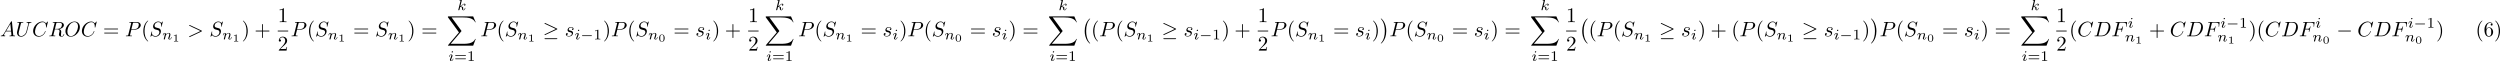 <?xml version='1.0' encoding='UTF-8'?>
<!-- This file was generated by dvisvgm 1.15.1 -->
<svg height='36.533pt' version='1.1' viewBox='61.768 53.801 1192.65 29.117' width='1496.41pt' xmlns='http://www.w3.org/2000/svg' xmlns:xlink='http://www.w3.org/1999/xlink'>
<defs>
<path d='m6.565 -2.291c0.169 0 0.349 0 0.349 -0.199s-0.179 -0.199 -0.349 -0.199h-5.39c-0.169 0 -0.349 0 -0.349 0.199s0.179 0.199 0.349 0.199h5.39z' id='g0-0'/>
<path d='m6.715 -3.228c0.139 -0.06 0.199 -0.13 0.199 -0.219c0 -0.1 -0.04 -0.159 -0.199 -0.229l-5.489 -2.59c-0.139 -0.07 -0.179 -0.07 -0.199 -0.07c-0.12 0 -0.199 0.09 -0.199 0.199c0 0.12 0.08 0.169 0.189 0.219l5.23 2.461l-5.21 2.461c-0.199 0.09 -0.209 0.169 -0.209 0.229c0 0.11 0.09 0.199 0.199 0.199c0.03 0 0.05 0 0.179 -0.07l5.509 -2.59zm-0.149 4.593c0.169 0 0.349 0 0.349 -0.199s-0.209 -0.199 -0.359 -0.199h-5.37c-0.149 0 -0.359 0 -0.359 0.199s0.179 0.199 0.349 0.199h5.39z' id='g0-21'/>
<path d='m2.26 -4.359c0 -0.112 -0.084 -0.265 -0.279 -0.265c-0.188 0 -0.391 0.181 -0.391 0.384c0 0.119 0.091 0.265 0.279 0.265c0.202 0 0.391 -0.195 0.391 -0.384zm-1.423 3.543c-0.028 0.091 -0.063 0.174 -0.063 0.293c0 0.328 0.279 0.593 0.663 0.593c0.697 0 1.004 -0.962 1.004 -1.067c0 -0.091 -0.091 -0.091 -0.112 -0.091c-0.098 0 -0.105 0.042 -0.133 0.119c-0.16 0.558 -0.467 0.844 -0.739 0.844c-0.139 0 -0.174 -0.091 -0.174 -0.244c0 -0.16 0.049 -0.293 0.112 -0.446c0.07 -0.188 0.146 -0.377 0.223 -0.558c0.063 -0.167 0.314 -0.802 0.342 -0.886c0.021 -0.07 0.042 -0.153 0.042 -0.223c0 -0.328 -0.279 -0.593 -0.663 -0.593c-0.69 0 -1.011 0.948 -1.011 1.067c0 0.091 0.098 0.091 0.119 0.091c0.098 0 0.105 -0.035 0.126 -0.112c0.181 -0.6 0.488 -0.851 0.746 -0.851c0.112 0 0.174 0.056 0.174 0.244c0 0.16 -0.042 0.265 -0.216 0.697l-0.439 1.123z' id='g3-105'/>
<path d='m2.183 -4.631c0.007 -0.014 0.028 -0.105 0.028 -0.112c0 -0.035 -0.028 -0.098 -0.112 -0.098c-0.139 0 -0.718 0.056 -0.893 0.07c-0.056 0.007 -0.153 0.014 -0.153 0.16c0 0.098 0.098 0.098 0.181 0.098c0.335 0 0.335 0.049 0.335 0.105c0 0.049 -0.014 0.091 -0.028 0.153l-0.983 3.947c-0.035 0.126 -0.035 0.139 -0.035 0.153c0 0.105 0.084 0.223 0.237 0.223c0.188 0 0.279 -0.139 0.321 -0.293c0.014 -0.028 0.314 -1.255 0.342 -1.353c0.495 0.049 0.893 0.209 0.893 0.572c0 0.035 0 0.07 -0.014 0.139c-0.028 0.105 -0.028 0.139 -0.028 0.216c0 0.495 0.404 0.718 0.739 0.718c0.676 0 0.886 -1.06 0.886 -1.067c0 -0.091 -0.091 -0.091 -0.112 -0.091c-0.098 0 -0.105 0.035 -0.139 0.167c-0.084 0.3 -0.272 0.795 -0.614 0.795c-0.188 0 -0.244 -0.174 -0.244 -0.363c0 -0.119 0 -0.133 0.042 -0.314c0.007 -0.021 0.035 -0.139 0.035 -0.216c0 -0.621 -0.837 -0.718 -1.13 -0.739c0.202 -0.126 0.46 -0.356 0.579 -0.46c0.356 -0.335 0.704 -0.663 1.095 -0.663c0.084 0 0.174 0.021 0.23 0.091c-0.3 0.049 -0.363 0.286 -0.363 0.391c0 0.153 0.119 0.258 0.279 0.258c0.188 0 0.398 -0.153 0.398 -0.446c0 -0.23 -0.167 -0.488 -0.537 -0.488c-0.398 0 -0.76 0.286 -1.116 0.614c-0.293 0.279 -0.523 0.495 -0.809 0.614l0.69 -2.783z' id='g3-107'/>
<path d='m0.851 -0.439c-0.028 0.091 -0.07 0.265 -0.07 0.286c0 0.153 0.126 0.223 0.237 0.223c0.126 0 0.237 -0.091 0.272 -0.153s0.091 -0.286 0.126 -0.432c0.035 -0.133 0.112 -0.453 0.153 -0.628c0.042 -0.153 0.084 -0.307 0.119 -0.467c0.077 -0.286 0.091 -0.342 0.293 -0.628c0.195 -0.279 0.523 -0.642 1.046 -0.642c0.404 0 0.411 0.356 0.411 0.488c0 0.418 -0.3 1.193 -0.411 1.485c-0.077 0.195 -0.105 0.258 -0.105 0.377c0 0.37 0.307 0.6 0.663 0.6c0.697 0 1.004 -0.962 1.004 -1.067c0 -0.091 -0.091 -0.091 -0.112 -0.091c-0.098 0 -0.105 0.042 -0.133 0.119c-0.16 0.558 -0.46 0.844 -0.739 0.844c-0.146 0 -0.174 -0.098 -0.174 -0.244c0 -0.16 0.035 -0.251 0.16 -0.565c0.084 -0.216 0.37 -0.955 0.37 -1.346c0 -0.676 -0.537 -0.795 -0.907 -0.795c-0.579 0 -0.969 0.356 -1.179 0.635c-0.049 -0.481 -0.46 -0.635 -0.746 -0.635c-0.3 0 -0.46 0.216 -0.551 0.377c-0.153 0.258 -0.251 0.656 -0.251 0.69c0 0.091 0.098 0.091 0.119 0.091c0.098 0 0.105 -0.021 0.153 -0.209c0.105 -0.411 0.237 -0.753 0.509 -0.753c0.181 0 0.23 0.153 0.23 0.342c0 0.133 -0.063 0.391 -0.112 0.579s-0.119 0.474 -0.153 0.628l-0.223 0.893z' id='g3-110'/>
<path d='m3.298 2.391c0 -0.03 0 -0.05 -0.169 -0.219c-1.245 -1.255 -1.564 -3.138 -1.564 -4.663c0 -1.734 0.379 -3.467 1.604 -4.712c0.13 -0.12 0.13 -0.139 0.13 -0.169c0 -0.07 -0.04 -0.1 -0.1 -0.1c-0.1 0 -0.996 0.677 -1.584 1.943c-0.508 1.096 -0.628 2.202 -0.628 3.039c0 0.777 0.11 1.983 0.658 3.108c0.598 1.225 1.455 1.873 1.554 1.873c0.06 0 0.1 -0.03 0.1 -0.1z' id='g4-40'/>
<path d='m2.879 -2.491c0 -0.777 -0.11 -1.983 -0.658 -3.108c-0.598 -1.225 -1.455 -1.873 -1.554 -1.873c-0.06 0 -0.1 0.04 -0.1 0.1c0 0.03 0 0.05 0.189 0.229c0.976 0.986 1.544 2.57 1.544 4.653c0 1.704 -0.369 3.457 -1.604 4.712c-0.13 0.12 -0.13 0.139 -0.13 0.169c0 0.06 0.04 0.1 0.1 0.1c0.1 0 0.996 -0.677 1.584 -1.943c0.508 -1.096 0.628 -2.202 0.628 -3.039z' id='g4-41'/>
<path d='m4.075 -2.291h2.78c0.139 0 0.329 0 0.329 -0.199s-0.189 -0.199 -0.329 -0.199h-2.78v-2.79c0 -0.139 0 -0.329 -0.199 -0.329s-0.199 0.189 -0.199 0.329v2.79h-2.79c-0.139 0 -0.329 0 -0.329 0.199s0.189 0.199 0.329 0.199h2.79v2.79c0 0.139 0 0.329 0.199 0.329s0.199 -0.189 0.199 -0.329v-2.79z' id='g4-43'/>
<path d='m2.929 -6.376c0 -0.239 0 -0.259 -0.229 -0.259c-0.618 0.638 -1.494 0.638 -1.813 0.638v0.309c0.199 0 0.787 0 1.305 -0.259v5.161c0 0.359 -0.03 0.478 -0.927 0.478h-0.319v0.309c0.349 -0.03 1.215 -0.03 1.614 -0.03s1.265 0 1.614 0.03v-0.309h-0.319c-0.897 0 -0.927 -0.11 -0.927 -0.478v-5.589z' id='g4-49'/>
<path d='m1.265 -0.767l1.056 -1.026c1.554 -1.375 2.152 -1.913 2.152 -2.909c0 -1.136 -0.897 -1.933 -2.112 -1.933c-1.126 0 -1.863 0.917 -1.863 1.803c0 0.558 0.498 0.558 0.528 0.558c0.169 0 0.518 -0.12 0.518 -0.528c0 -0.259 -0.179 -0.518 -0.528 -0.518c-0.08 0 -0.1 0 -0.13 0.01c0.229 -0.648 0.767 -1.016 1.345 -1.016c0.907 0 1.335 0.807 1.335 1.624c0 0.797 -0.498 1.584 -1.046 2.202l-1.913 2.132c-0.11 0.11 -0.11 0.13 -0.11 0.369h3.696l0.279 -1.734h-0.249c-0.05 0.299 -0.12 0.737 -0.219 0.887c-0.07 0.08 -0.727 0.08 -0.946 0.08h-1.793z' id='g4-50'/>
<path d='m1.315 -3.268v-0.239c0 -2.521 1.235 -2.879 1.743 -2.879c0.239 0 0.658 0.06 0.877 0.399c-0.149 0 -0.548 0 -0.548 0.448c0 0.309 0.239 0.458 0.458 0.458c0.159 0 0.458 -0.09 0.458 -0.478c0 -0.598 -0.438 -1.076 -1.265 -1.076c-1.275 0 -2.62 1.285 -2.62 3.487c0 2.66 1.156 3.367 2.082 3.367c1.106 0 2.052 -0.936 2.052 -2.252c0 -1.265 -0.887 -2.222 -1.993 -2.222c-0.677 0 -1.046 0.508 -1.245 0.986zm1.186 3.208c-0.628 0 -0.927 -0.598 -0.986 -0.747c-0.179 -0.468 -0.179 -1.265 -0.179 -1.445c0 -0.777 0.319 -1.773 1.215 -1.773c0.159 0 0.618 0 0.927 0.618c0.179 0.369 0.179 0.877 0.179 1.365c0 0.478 0 0.976 -0.169 1.335c-0.299 0.598 -0.757 0.648 -0.986 0.648z' id='g4-54'/>
<path d='m6.844 -3.258c0.149 0 0.339 0 0.339 -0.199s-0.189 -0.199 -0.329 -0.199h-5.968c-0.139 0 -0.329 0 -0.329 0.199s0.189 0.199 0.339 0.199h5.948zm0.01 1.933c0.139 0 0.329 0 0.329 -0.199s-0.189 -0.199 -0.339 -0.199h-5.948c-0.149 0 -0.339 0 -0.339 0.199s0.189 0.199 0.329 0.199h5.968z' id='g4-61'/>
<path d='m5.189 -1.576c0.112 0 0.279 0 0.279 -0.167c0 -0.174 -0.16 -0.174 -0.279 -0.174h-4.156c-0.112 0 -0.279 0 -0.279 0.167c0 0.174 0.16 0.174 0.279 0.174h4.156z' id='g1-0'/>
<path d='m6.725 -2.271c0.11 -0.05 0.189 -0.1 0.189 -0.219s-0.08 -0.169 -0.189 -0.219l-5.519 -2.6c-0.13 -0.07 -0.149 -0.07 -0.179 -0.07c-0.11 0 -0.199 0.09 -0.199 0.199c0 0.09 0.05 0.149 0.189 0.219l5.23 2.471l-5.23 2.471c-0.139 0.07 -0.189 0.13 -0.189 0.219c0 0.11 0.09 0.199 0.199 0.199c0.03 0 0.05 0 0.179 -0.07l5.519 -2.6z' id='g2-62'/>
<path d='m1.783 -1.146c-0.399 0.667 -0.787 0.807 -1.225 0.837c-0.12 0.01 -0.209 0.01 -0.209 0.199c0 0.06 0.05 0.11 0.13 0.11c0.269 0 0.578 -0.03 0.857 -0.03c0.329 0 0.677 0.03 0.996 0.03c0.06 0 0.189 0 0.189 -0.189c0 -0.11 -0.09 -0.12 -0.159 -0.12c-0.229 -0.02 -0.468 -0.1 -0.468 -0.349c0 -0.12 0.06 -0.229 0.139 -0.369l0.757 -1.275h2.501c0.02 0.209 0.159 1.564 0.159 1.664c0 0.299 -0.518 0.329 -0.717 0.329c-0.139 0 -0.239 0 -0.239 0.199c0 0.11 0.12 0.11 0.139 0.11c0.408 0 0.837 -0.03 1.245 -0.03c0.249 0 0.877 0.03 1.126 0.03c0.06 0 0.179 0 0.179 -0.199c0 -0.11 -0.1 -0.11 -0.229 -0.11c-0.618 0 -0.618 -0.07 -0.648 -0.359l-0.608 -6.227c-0.02 -0.199 -0.02 -0.239 -0.189 -0.239c-0.159 0 -0.199 0.07 -0.259 0.169l-3.467 5.818zm1.196 -1.465l1.963 -3.288l0.319 3.288h-2.281z' id='g2-65'/>
<path d='m7.572 -6.924c0 -0.03 -0.02 -0.1 -0.11 -0.1c-0.03 0 -0.04 0.01 -0.149 0.12l-0.697 0.767c-0.09 -0.139 -0.548 -0.887 -1.654 -0.887c-2.222 0 -4.463 2.202 -4.463 4.513c0 1.644 1.176 2.73 2.7 2.73c0.867 0 1.624 -0.399 2.152 -0.857c0.927 -0.817 1.096 -1.724 1.096 -1.753c0 -0.1 -0.1 -0.1 -0.12 -0.1c-0.06 0 -0.11 0.02 -0.13 0.1c-0.09 0.289 -0.319 0.996 -1.006 1.574c-0.687 0.558 -1.315 0.727 -1.833 0.727c-0.897 0 -1.953 -0.518 -1.953 -2.072c0 -0.568 0.209 -2.182 1.205 -3.347c0.608 -0.707 1.544 -1.205 2.431 -1.205c1.016 0 1.604 0.767 1.604 1.923c0 0.399 -0.03 0.408 -0.03 0.508s0.11 0.1 0.149 0.1c0.13 0 0.13 -0.02 0.179 -0.199l0.628 -2.54z' id='g2-67'/>
<path d='m1.584 -0.777c-0.1 0.389 -0.12 0.468 -0.907 0.468c-0.169 0 -0.279 0 -0.279 0.189c0 0.12 0.09 0.12 0.279 0.12h3.298c2.072 0 4.035 -2.102 4.035 -4.284c0 -1.405 -0.847 -2.521 -2.341 -2.521h-3.347c-0.189 0 -0.299 0 -0.299 0.189c0 0.12 0.09 0.12 0.289 0.12c0.13 0 0.309 0.01 0.428 0.02c0.159 0.02 0.219 0.05 0.219 0.159c0 0.04 -0.01 0.07 -0.04 0.189l-1.335 5.35zm2.152 -5.34c0.09 -0.349 0.11 -0.379 0.538 -0.379h1.066c0.976 0 1.803 0.528 1.803 1.843c0 0.488 -0.199 2.122 -1.046 3.218c-0.289 0.369 -1.076 1.126 -2.301 1.126h-1.126c-0.139 0 -0.159 0 -0.219 -0.01c-0.1 -0.01 -0.13 -0.02 -0.13 -0.1c0 -0.03 0 -0.05 0.05 -0.229l1.365 -5.469z' id='g2-68'/>
<path d='m3.019 -3.238h0.966c0.747 0 0.827 0.159 0.827 0.448c0 0.07 0 0.189 -0.07 0.488c-0.02 0.05 -0.03 0.09 -0.03 0.11c0 0.08 0.06 0.12 0.12 0.12c0.1 0 0.1 -0.03 0.149 -0.209l0.548 -2.162c0.03 -0.11 0.03 -0.13 0.03 -0.159c0 -0.02 -0.02 -0.11 -0.12 -0.11s-0.11 0.05 -0.149 0.209c-0.209 0.777 -0.438 0.956 -1.285 0.956h-0.907l0.638 -2.531c0.09 -0.349 0.1 -0.389 0.538 -0.389h1.315c1.225 0 1.455 0.329 1.455 1.096c0 0.229 0 0.269 -0.03 0.538c-0.02 0.13 -0.02 0.149 -0.02 0.179c0 0.05 0.03 0.12 0.12 0.12c0.11 0 0.12 -0.06 0.139 -0.249l0.199 -1.724c0.03 -0.269 -0.02 -0.269 -0.269 -0.269h-4.882c-0.199 0 -0.299 0 -0.299 0.199c0 0.11 0.09 0.11 0.279 0.11c0.369 0 0.648 0 0.648 0.179c0 0.04 0 0.06 -0.05 0.239l-1.315 5.27c-0.1 0.389 -0.12 0.468 -0.907 0.468c-0.169 0 -0.279 0 -0.279 0.189c0 0.12 0.12 0.12 0.149 0.12c0.289 0 1.026 -0.03 1.315 -0.03c0.329 0 1.156 0.03 1.484 0.03c0.09 0 0.209 0 0.209 -0.189c0 -0.08 -0.06 -0.1 -0.06 -0.11c-0.03 -0.01 -0.05 -0.01 -0.279 -0.01c-0.219 0 -0.269 0 -0.518 -0.02c-0.289 -0.03 -0.319 -0.07 -0.319 -0.199c0 -0.02 0 -0.08 0.04 -0.229l0.618 -2.481z' id='g2-70'/>
<path d='m7.372 -4.344c0 -1.604 -1.056 -2.68 -2.54 -2.68c-2.152 0 -4.344 2.262 -4.344 4.583c0 1.654 1.116 2.66 2.55 2.66c2.112 0 4.334 -2.182 4.334 -4.563zm-4.274 4.304c-0.986 0 -1.684 -0.807 -1.684 -2.122c0 -0.438 0.139 -1.893 0.907 -3.059c0.687 -1.036 1.664 -1.554 2.451 -1.554c0.817 0 1.714 0.558 1.714 2.042c0 0.717 -0.269 2.271 -1.255 3.497c-0.478 0.608 -1.295 1.196 -2.132 1.196z' id='g2-79'/>
<path d='m3.019 -3.148h1.694c1.415 0 2.8 -1.036 2.8 -2.152c0 -0.767 -0.658 -1.504 -1.963 -1.504h-3.228c-0.189 0 -0.299 0 -0.299 0.189c0 0.12 0.09 0.12 0.289 0.12c0.13 0 0.309 0.01 0.428 0.02c0.159 0.02 0.219 0.05 0.219 0.159c0 0.04 -0.01 0.07 -0.04 0.189l-1.335 5.35c-0.1 0.389 -0.12 0.468 -0.907 0.468c-0.169 0 -0.279 0 -0.279 0.189c0 0.12 0.12 0.12 0.149 0.12c0.279 0 0.986 -0.03 1.265 -0.03c0.209 0 0.428 0.01 0.638 0.01c0.219 0 0.438 0.02 0.648 0.02c0.07 0 0.199 0 0.199 -0.199c0 -0.11 -0.09 -0.11 -0.279 -0.11c-0.369 0 -0.648 0 -0.648 -0.179c0 -0.06 0.02 -0.11 0.03 -0.169l0.618 -2.491zm0.717 -2.969c0.09 -0.349 0.11 -0.379 0.538 -0.379h0.956c0.827 0 1.355 0.269 1.355 0.956c0 0.389 -0.199 1.245 -0.588 1.604c-0.498 0.448 -1.096 0.528 -1.534 0.528h-1.405l0.677 -2.71z' id='g2-80'/>
<path d='m3.736 -6.117c0.06 -0.239 0.09 -0.339 0.279 -0.369c0.09 -0.01 0.408 -0.01 0.608 -0.01c0.707 0 1.813 0 1.813 0.986c0 0.339 -0.159 1.026 -0.548 1.415c-0.259 0.259 -0.787 0.578 -1.684 0.578h-1.116l0.648 -2.6zm1.435 2.73c1.006 -0.219 2.192 -0.917 2.192 -1.923c0 -0.857 -0.897 -1.494 -2.202 -1.494h-2.839c-0.199 0 -0.289 0 -0.289 0.199c0 0.11 0.09 0.11 0.279 0.11c0.02 0 0.209 0 0.379 0.02c0.179 0.02 0.269 0.03 0.269 0.159c0 0.04 -0.01 0.07 -0.04 0.189l-1.335 5.35c-0.1 0.389 -0.12 0.468 -0.907 0.468c-0.179 0 -0.269 0 -0.269 0.199c0 0.11 0.12 0.11 0.139 0.11c0.279 0 0.976 -0.03 1.255 -0.03s0.986 0.03 1.265 0.03c0.08 0 0.199 0 0.199 -0.199c0 -0.11 -0.09 -0.11 -0.279 -0.11c-0.369 0 -0.648 0 -0.648 -0.179c0 -0.06 0.02 -0.11 0.03 -0.169l0.658 -2.64h1.186c0.907 0 1.086 0.558 1.086 0.907c0 0.149 -0.08 0.458 -0.139 0.687c-0.07 0.279 -0.159 0.648 -0.159 0.847c0 1.076 1.196 1.076 1.325 1.076c0.847 0 1.196 -1.006 1.196 -1.146c0 -0.12 -0.11 -0.12 -0.12 -0.12c-0.09 0 -0.11 0.07 -0.13 0.139c-0.249 0.737 -0.677 0.907 -0.907 0.907c-0.329 0 -0.399 -0.219 -0.399 -0.608c0 -0.309 0.06 -0.817 0.1 -1.136c0.02 -0.139 0.04 -0.329 0.04 -0.468c0 -0.767 -0.667 -1.076 -0.936 -1.176z' id='g2-82'/>
<path d='m6.426 -6.924c0 -0.03 -0.02 -0.1 -0.11 -0.1c-0.05 0 -0.06 0.01 -0.179 0.149l-0.478 0.568c-0.259 -0.468 -0.777 -0.717 -1.425 -0.717c-1.265 0 -2.461 1.146 -2.461 2.351c0 0.807 0.528 1.265 1.036 1.415l1.066 0.279c0.369 0.09 0.917 0.239 0.917 1.056c0 0.897 -0.817 1.833 -1.793 1.833c-0.638 0 -1.743 -0.219 -1.743 -1.455c0 -0.239 0.05 -0.478 0.06 -0.538c0.01 -0.04 0.02 -0.05 0.02 -0.07c0 -0.1 -0.07 -0.11 -0.12 -0.11s-0.07 0.01 -0.1 0.04c-0.04 0.04 -0.598 2.311 -0.598 2.341c0 0.06 0.05 0.1 0.11 0.1c0.05 0 0.06 -0.01 0.179 -0.149l0.488 -0.568c0.428 0.578 1.106 0.717 1.684 0.717c1.355 0 2.531 -1.325 2.531 -2.56c0 -0.687 -0.339 -1.026 -0.488 -1.166c-0.229 -0.229 -0.379 -0.269 -1.265 -0.498c-0.219 -0.06 -0.578 -0.159 -0.667 -0.179c-0.269 -0.09 -0.608 -0.379 -0.608 -0.907c0 -0.807 0.797 -1.654 1.743 -1.654c0.827 0 1.435 0.428 1.435 1.544c0 0.319 -0.04 0.498 -0.04 0.558c0 0.01 0 0.1 0.12 0.1c0.1 0 0.11 -0.03 0.149 -0.199l0.538 -2.182z' id='g2-83'/>
<path d='m6.326 -5.758c0.1 -0.408 0.279 -0.707 1.076 -0.737c0.05 0 0.169 -0.01 0.169 -0.199c0 -0.01 0 -0.11 -0.13 -0.11c-0.329 0 -0.677 0.03 -1.016 0.03s-0.707 -0.03 -1.036 -0.03c-0.06 0 -0.179 0 -0.179 0.199c0 0.11 0.1 0.11 0.179 0.11c0.568 0.01 0.677 0.219 0.677 0.438c0 0.03 -0.02 0.179 -0.03 0.209l-0.897 3.557c-0.339 1.335 -1.484 2.202 -2.481 2.202c-0.677 0 -1.215 -0.438 -1.215 -1.295c0 -0.02 0 -0.339 0.11 -0.777l0.966 -3.875c0.09 -0.359 0.11 -0.458 0.837 -0.458c0.259 0 0.339 0 0.339 -0.199c0 -0.11 -0.11 -0.11 -0.139 -0.11c-0.279 0 -0.996 0.03 -1.275 0.03c-0.289 0 -0.996 -0.03 -1.285 -0.03c-0.08 0 -0.189 0 -0.189 0.199c0 0.11 0.09 0.11 0.279 0.11c0.02 0 0.209 0 0.379 0.02c0.179 0.02 0.269 0.03 0.269 0.159c0 0.06 -0.11 0.478 -0.169 0.707l-0.219 0.877c-0.09 0.389 -0.568 2.271 -0.608 2.461c-0.07 0.279 -0.07 0.428 -0.07 0.578c0 1.215 0.907 1.913 1.953 1.913c1.255 0 2.491 -1.126 2.819 -2.441l0.887 -3.537z' id='g2-85'/>
<path d='m3.895 -3.726c-0.279 0.01 -0.478 0.229 -0.478 0.448c0 0.139 0.09 0.289 0.309 0.289s0.458 -0.169 0.458 -0.558c0 -0.448 -0.428 -0.857 -1.186 -0.857c-1.315 0 -1.684 1.016 -1.684 1.455c0 0.777 0.737 0.927 1.026 0.986c0.518 0.1 1.036 0.209 1.036 0.757c0 0.259 -0.229 1.096 -1.425 1.096c-0.139 0 -0.907 0 -1.136 -0.528c0.379 0.05 0.628 -0.249 0.628 -0.528c0 -0.229 -0.159 -0.349 -0.369 -0.349c-0.259 0 -0.558 0.209 -0.558 0.658c0 0.568 0.568 0.966 1.425 0.966c1.614 0 2.002 -1.205 2.002 -1.654c0 -0.359 -0.189 -0.608 -0.309 -0.727c-0.269 -0.279 -0.558 -0.329 -0.996 -0.418c-0.359 -0.08 -0.757 -0.149 -0.757 -0.598c0 -0.289 0.239 -0.897 1.116 -0.897c0.249 0 0.747 0.07 0.897 0.458z' id='g2-115'/>
<path d='m4.115 11.447c0 -0.04 -0.02 -0.06 -0.04 -0.09c-0.458 -0.488 -1.136 -1.295 -1.554 -2.919c-0.229 -0.907 -0.319 -1.933 -0.319 -2.859c0 -2.62 0.628 -4.453 1.823 -5.748c0.09 -0.09 0.09 -0.11 0.09 -0.13c0 -0.1 -0.08 -0.1 -0.12 -0.1c-0.149 0 -0.687 0.598 -0.817 0.747c-1.016 1.205 -1.664 2.999 -1.664 5.22c0 1.415 0.249 3.417 1.554 5.101c0.1 0.12 0.747 0.877 0.927 0.877c0.04 0 0.12 0 0.12 -0.1z' id='g7-0'/>
<path d='m3.039 5.579c0 -1.415 -0.249 -3.417 -1.554 -5.101c-0.1 -0.12 -0.747 -0.877 -0.927 -0.877c-0.05 0 -0.12 0.02 -0.12 0.1c0 0.04 0.02 0.07 0.06 0.1c0.478 0.518 1.126 1.325 1.534 2.909c0.229 0.907 0.319 1.933 0.319 2.859c0 1.006 -0.09 2.022 -0.349 2.999c-0.379 1.395 -0.966 2.192 -1.474 2.75c-0.09 0.09 -0.09 0.11 -0.09 0.13c0 0.08 0.07 0.1 0.12 0.1c0.149 0 0.697 -0.608 0.817 -0.747c1.016 -1.205 1.664 -2.999 1.664 -5.22z' id='g7-1'/>
<path d='m12.613 13.948l1.205 -3.188h-0.249c-0.389 1.036 -1.445 1.714 -2.59 2.012c-0.209 0.05 -1.186 0.309 -3.098 0.309h-6.007l5.071 -5.948c0.07 -0.08 0.09 -0.11 0.09 -0.159c0 -0.02 0 -0.05 -0.07 -0.149l-4.643 -6.346h5.46c1.335 0 2.242 0.139 2.331 0.159c0.538 0.08 1.405 0.249 2.192 0.747c0.249 0.159 0.927 0.608 1.265 1.415h0.249l-1.205 -2.8h-11.776c-0.229 0 -0.239 0.01 -0.269 0.07c-0.01 0.03 -0.01 0.219 -0.01 0.329l5.27 7.213l-5.161 6.047c-0.1 0.12 -0.1 0.169 -0.1 0.179c0 0.11 0.09 0.11 0.269 0.11h11.776z' id='g7-88'/>
<path d='m2.994 -1.594c0 -0.359 0 -1.724 -1.3 -1.724s-1.3 1.365 -1.3 1.724c0 0.364 0 1.704 1.3 1.704s1.3 -1.34 1.3 -1.704zm-1.3 1.539c-0.184 0 -0.603 -0.065 -0.727 -0.568c-0.07 -0.269 -0.075 -0.623 -0.075 -1.031c0 -0.369 0 -0.712 0.08 -0.996c0.125 -0.418 0.508 -0.503 0.722 -0.503c0.369 0 0.633 0.189 0.732 0.538c0.07 0.254 0.07 0.667 0.07 0.961c0 0.339 0 0.742 -0.075 1.041c-0.13 0.483 -0.528 0.558 -0.727 0.558z' id='g6-48'/>
<path d='m1.983 -3.168c0 -0.149 -0.015 -0.149 -0.179 -0.149c-0.354 0.319 -0.907 0.319 -1.006 0.319h-0.085v0.219h0.085c0.115 0 0.438 -0.015 0.727 -0.139v2.491c0 0.154 0 0.209 -0.528 0.209h-0.249v0.219c0.274 -0.02 0.717 -0.02 1.006 -0.02s0.732 0 1.006 0.02v-0.219h-0.249c-0.528 0 -0.528 -0.055 -0.528 -0.209v-2.74z' id='g6-49'/>
<path d='m2.336 -4.435c0 -0.188 -0.014 -0.195 -0.209 -0.195c-0.446 0.439 -1.081 0.446 -1.367 0.446v0.251c0.167 0 0.628 0 1.011 -0.195v3.557c0 0.23 0 0.321 -0.697 0.321h-0.265v0.251c0.126 -0.007 0.983 -0.028 1.241 -0.028c0.216 0 1.095 0.021 1.248 0.028v-0.251h-0.265c-0.697 0 -0.697 -0.091 -0.697 -0.321v-3.864z' id='g5-49'/>
<path d='m5.356 -2.343c0.105 0 0.265 0 0.265 -0.174c0 -0.167 -0.167 -0.167 -0.258 -0.167h-4.617c-0.091 0 -0.258 0 -0.258 0.167c0 0.174 0.16 0.174 0.265 0.174h4.603zm0.007 1.534c0.091 0 0.258 0 0.258 -0.167c0 -0.174 -0.16 -0.174 -0.265 -0.174h-4.603c-0.105 0 -0.265 0 -0.265 0.174c0 0.167 0.167 0.167 0.258 0.167h4.617z' id='g5-61'/>
</defs>
<g id='page1'>
<use x='61.768' xlink:href='#g2-65' y='71.094'/>
<use x='69.213' xlink:href='#g2-85' y='71.094'/>
<use x='77.076' xlink:href='#g2-67' y='71.094'/>
<use x='84.882' xlink:href='#g2-82' y='71.094'/>
<use x='92.495' xlink:href='#g2-79' y='71.094'/>
<use x='100.343' xlink:href='#g2-67' y='71.094'/>
<use x='110.917' xlink:href='#g4-61' y='71.094'/>
<use x='121.404' xlink:href='#g2-80' y='71.094'/>
<use x='129.16' xlink:href='#g4-40' y='71.094'/>
<use x='133.02' xlink:href='#g2-83' y='71.094'/>
<use x='139.106' xlink:href='#g3-110' y='72.589'/>
<use x='144.012' xlink:href='#g6-49' y='73.585'/>
<use x='151.184' xlink:href='#g2-62' y='71.094'/>
<use x='161.672' xlink:href='#g2-83' y='71.094'/>
<use x='167.758' xlink:href='#g3-110' y='72.589'/>
<use x='172.664' xlink:href='#g6-49' y='73.585'/>
<use x='177.069' xlink:href='#g4-41' y='71.094'/>
<use x='183.143' xlink:href='#g4-43' y='71.094'/>
<use x='194.272' xlink:href='#g4-49' y='64.355'/>
<rect height='0.398' width='4.981' x='194.272' y='68.405'/>
<use x='194.272' xlink:href='#g4-50' y='77.928'/>
<use x='200.449' xlink:href='#g2-80' y='71.094'/>
<use x='208.205' xlink:href='#g4-40' y='71.094'/>
<use x='212.065' xlink:href='#g2-83' y='71.094'/>
<use x='218.151' xlink:href='#g3-110' y='72.589'/>
<use x='223.057' xlink:href='#g6-49' y='73.585'/>
<use x='230.23' xlink:href='#g4-61' y='71.094'/>
<use x='240.717' xlink:href='#g2-83' y='71.094'/>
<use x='246.803' xlink:href='#g3-110' y='72.589'/>
<use x='251.709' xlink:href='#g6-49' y='73.585'/>
<use x='256.114' xlink:href='#g4-41' y='71.094'/>
<use x='262.741' xlink:href='#g4-61' y='71.094'/>
<use x='279.882' xlink:href='#g3-107' y='58.641'/>
<use x='274.889' xlink:href='#g7-88' y='61.63'/>
<use x='275.631' xlink:href='#g3-105' y='82.849'/>
<use x='278.439' xlink:href='#g5-61' y='82.849'/>
<use x='284.533' xlink:href='#g5-49' y='82.849'/>
<use x='290.94' xlink:href='#g2-80' y='71.094'/>
<use x='298.696' xlink:href='#g4-40' y='71.094'/>
<use x='302.556' xlink:href='#g2-83' y='71.094'/>
<use x='308.642' xlink:href='#g3-110' y='72.589'/>
<use x='313.548' xlink:href='#g6-49' y='73.585'/>
<use x='320.72' xlink:href='#g0-21' y='71.094'/>
<use x='331.208' xlink:href='#g2-115' y='71.094'/>
<use x='335.86' xlink:href='#g3-105' y='72.589'/>
<use x='338.668' xlink:href='#g1-0' y='72.589'/>
<use x='344.872' xlink:href='#g5-49' y='72.589'/>
<use x='349.375' xlink:href='#g4-41' y='71.094'/>
<use x='353.235' xlink:href='#g2-80' y='71.094'/>
<use x='360.991' xlink:href='#g4-40' y='71.094'/>
<use x='364.851' xlink:href='#g2-83' y='71.094'/>
<use x='370.937' xlink:href='#g3-110' y='72.589'/>
<use x='375.843' xlink:href='#g6-48' y='73.585'/>
<use x='383.015' xlink:href='#g4-61' y='71.094'/>
<use x='393.503' xlink:href='#g2-115' y='71.094'/>
<use x='398.155' xlink:href='#g3-105' y='72.589'/>
<use x='401.472' xlink:href='#g4-41' y='71.094'/>
<use x='407.546' xlink:href='#g4-43' y='71.094'/>
<use x='418.675' xlink:href='#g4-49' y='64.355'/>
<rect height='0.398' width='4.981' x='418.675' y='68.405'/>
<use x='418.675' xlink:href='#g4-50' y='77.928'/>
<use x='431.506' xlink:href='#g3-107' y='58.641'/>
<use x='426.512' xlink:href='#g7-88' y='61.63'/>
<use x='427.254' xlink:href='#g3-105' y='82.849'/>
<use x='430.063' xlink:href='#g5-61' y='82.849'/>
<use x='436.156' xlink:href='#g5-49' y='82.849'/>
<use x='442.563' xlink:href='#g2-80' y='71.094'/>
<use x='450.319' xlink:href='#g4-40' y='71.094'/>
<use x='454.179' xlink:href='#g2-83' y='71.094'/>
<use x='460.265' xlink:href='#g3-110' y='72.589'/>
<use x='465.172' xlink:href='#g6-49' y='73.585'/>
<use x='472.344' xlink:href='#g4-61' y='71.094'/>
<use x='482.831' xlink:href='#g2-115' y='71.094'/>
<use x='487.483' xlink:href='#g3-105' y='72.589'/>
<use x='490.8' xlink:href='#g4-41' y='71.094'/>
<use x='494.66' xlink:href='#g2-80' y='71.094'/>
<use x='502.416' xlink:href='#g4-40' y='71.094'/>
<use x='506.276' xlink:href='#g2-83' y='71.094'/>
<use x='512.362' xlink:href='#g3-110' y='72.589'/>
<use x='517.269' xlink:href='#g6-48' y='73.585'/>
<use x='524.441' xlink:href='#g4-61' y='71.094'/>
<use x='534.928' xlink:href='#g2-115' y='71.094'/>
<use x='539.58' xlink:href='#g3-105' y='72.589'/>
<use x='542.897' xlink:href='#g4-41' y='71.094'/>
<use x='549.525' xlink:href='#g4-61' y='71.094'/>
<use x='566.666' xlink:href='#g3-107' y='58.641'/>
<use x='561.672' xlink:href='#g7-88' y='61.63'/>
<use x='562.414' xlink:href='#g3-105' y='82.849'/>
<use x='565.223' xlink:href='#g5-61' y='82.849'/>
<use x='571.316' xlink:href='#g5-49' y='82.849'/>
<use x='577.723' xlink:href='#g7-0' y='63.025'/>
<use x='582.289' xlink:href='#g4-40' y='71.094'/>
<use x='586.149' xlink:href='#g2-80' y='71.094'/>
<use x='593.905' xlink:href='#g4-40' y='71.094'/>
<use x='597.765' xlink:href='#g2-83' y='71.094'/>
<use x='603.851' xlink:href='#g3-110' y='72.589'/>
<use x='608.758' xlink:href='#g6-49' y='73.585'/>
<use x='615.93' xlink:href='#g0-21' y='71.094'/>
<use x='626.417' xlink:href='#g2-115' y='71.094'/>
<use x='631.069' xlink:href='#g3-105' y='72.589'/>
<use x='633.878' xlink:href='#g1-0' y='72.589'/>
<use x='640.081' xlink:href='#g5-49' y='72.589'/>
<use x='644.584' xlink:href='#g4-41' y='71.094'/>
<use x='650.658' xlink:href='#g4-43' y='71.094'/>
<use x='661.787' xlink:href='#g4-49' y='64.355'/>
<rect height='0.398' width='4.981' x='661.787' y='68.405'/>
<use x='661.787' xlink:href='#g4-50' y='77.928'/>
<use x='667.964' xlink:href='#g2-80' y='71.094'/>
<use x='675.72' xlink:href='#g4-40' y='71.094'/>
<use x='679.58' xlink:href='#g2-83' y='71.094'/>
<use x='685.666' xlink:href='#g3-110' y='72.589'/>
<use x='690.573' xlink:href='#g6-49' y='73.585'/>
<use x='697.745' xlink:href='#g4-61' y='71.094'/>
<use x='708.232' xlink:href='#g2-115' y='71.094'/>
<use x='712.884' xlink:href='#g3-105' y='72.589'/>
<use x='716.201' xlink:href='#g4-41' y='71.094'/>
<use x='720.061' xlink:href='#g7-1' y='63.025'/>
<use x='724.627' xlink:href='#g2-80' y='71.094'/>
<use x='732.383' xlink:href='#g4-40' y='71.094'/>
<use x='736.243' xlink:href='#g2-83' y='71.094'/>
<use x='742.329' xlink:href='#g3-110' y='72.589'/>
<use x='747.236' xlink:href='#g6-48' y='73.585'/>
<use x='754.408' xlink:href='#g4-61' y='71.094'/>
<use x='764.895' xlink:href='#g2-115' y='71.094'/>
<use x='769.548' xlink:href='#g3-105' y='72.589'/>
<use x='772.865' xlink:href='#g4-41' y='71.094'/>
<use x='779.492' xlink:href='#g4-61' y='71.094'/>
<use x='796.633' xlink:href='#g3-107' y='58.641'/>
<use x='791.639' xlink:href='#g7-88' y='61.63'/>
<use x='792.382' xlink:href='#g3-105' y='82.849'/>
<use x='795.19' xlink:href='#g5-61' y='82.849'/>
<use x='801.283' xlink:href='#g5-49' y='82.849'/>
<use x='808.886' xlink:href='#g4-49' y='64.355'/>
<rect height='0.398' width='4.981' x='808.886' y='68.405'/>
<use x='808.886' xlink:href='#g4-50' y='77.928'/>
<use x='815.063' xlink:href='#g7-0' y='63.025'/>
<use x='819.629' xlink:href='#g4-40' y='71.094'/>
<use x='823.489' xlink:href='#g2-80' y='71.094'/>
<use x='831.245' xlink:href='#g4-40' y='71.094'/>
<use x='835.105' xlink:href='#g2-83' y='71.094'/>
<use x='841.191' xlink:href='#g3-110' y='72.589'/>
<use x='846.097' xlink:href='#g6-49' y='73.585'/>
<use x='853.269' xlink:href='#g0-21' y='71.094'/>
<use x='863.756' xlink:href='#g2-115' y='71.094'/>
<use x='868.409' xlink:href='#g3-105' y='72.589'/>
<use x='871.726' xlink:href='#g4-41' y='71.094'/>
<use x='877.8' xlink:href='#g4-43' y='71.094'/>
<use x='887.733' xlink:href='#g4-40' y='71.094'/>
<use x='891.593' xlink:href='#g2-80' y='71.094'/>
<use x='899.349' xlink:href='#g4-40' y='71.094'/>
<use x='903.209' xlink:href='#g2-83' y='71.094'/>
<use x='909.295' xlink:href='#g3-110' y='72.589'/>
<use x='914.202' xlink:href='#g6-49' y='73.585'/>
<use x='921.374' xlink:href='#g0-21' y='71.094'/>
<use x='931.861' xlink:href='#g2-115' y='71.094'/>
<use x='936.514' xlink:href='#g3-105' y='72.589'/>
<use x='939.322' xlink:href='#g1-0' y='72.589'/>
<use x='945.525' xlink:href='#g5-49' y='72.589'/>
<use x='950.028' xlink:href='#g4-41' y='71.094'/>
<use x='953.888' xlink:href='#g7-1' y='63.025'/>
<use x='958.454' xlink:href='#g2-80' y='71.094'/>
<use x='966.21' xlink:href='#g4-40' y='71.094'/>
<use x='970.07' xlink:href='#g2-83' y='71.094'/>
<use x='976.156' xlink:href='#g3-110' y='72.589'/>
<use x='981.063' xlink:href='#g6-48' y='73.585'/>
<use x='988.235' xlink:href='#g4-61' y='71.094'/>
<use x='998.722' xlink:href='#g2-115' y='71.094'/>
<use x='1003.37' xlink:href='#g3-105' y='72.589'/>
<use x='1006.69' xlink:href='#g4-41' y='71.094'/>
<use x='1013.32' xlink:href='#g4-61' y='71.094'/>
<use x='1030.46' xlink:href='#g3-107' y='58.641'/>
<use x='1025.47' xlink:href='#g7-88' y='61.63'/>
<use x='1026.21' xlink:href='#g3-105' y='82.849'/>
<use x='1029.02' xlink:href='#g5-61' y='82.849'/>
<use x='1035.11' xlink:href='#g5-49' y='82.849'/>
<use x='1042.71' xlink:href='#g4-49' y='64.355'/>
<rect height='0.398' width='4.981' x='1042.71' y='68.405'/>
<use x='1042.71' xlink:href='#g4-50' y='77.928'/>
<use x='1048.89' xlink:href='#g4-40' y='71.094'/>
<use x='1052.75' xlink:href='#g2-67' y='71.094'/>
<use x='1060.56' xlink:href='#g2-68' y='71.094'/>
<use x='1069.05' xlink:href='#g2-70' y='71.094'/>
<use x='1076.82' xlink:href='#g3-105' y='66.981'/>
<use x='1075.43' xlink:href='#g3-110' y='73.558'/>
<use x='1080.34' xlink:href='#g6-49' y='74.554'/>
<use x='1086.96' xlink:href='#g4-43' y='71.094'/>
<use x='1096.89' xlink:href='#g2-67' y='71.094'/>
<use x='1104.7' xlink:href='#g2-68' y='71.094'/>
<use x='1113.19' xlink:href='#g2-70' y='71.094'/>
<use x='1120.96' xlink:href='#g3-105' y='66.981'/>
<use x='1123.77' xlink:href='#g1-0' y='66.981'/>
<use x='1129.97' xlink:href='#g5-49' y='66.981'/>
<use x='1119.57' xlink:href='#g3-110' y='73.558'/>
<use x='1124.48' xlink:href='#g6-49' y='74.554'/>
<use x='1134.47' xlink:href='#g4-41' y='71.094'/>
<use x='1138.33' xlink:href='#g4-40' y='71.094'/>
<use x='1142.19' xlink:href='#g2-67' y='71.094'/>
<use x='1150' xlink:href='#g2-68' y='71.094'/>
<use x='1158.49' xlink:href='#g2-70' y='71.094'/>
<use x='1166.26' xlink:href='#g3-105' y='66.981'/>
<use x='1164.88' xlink:href='#g3-110' y='73.558'/>
<use x='1169.78' xlink:href='#g6-48' y='74.554'/>
<use x='1176.4' xlink:href='#g0-0' y='71.094'/>
<use x='1186.34' xlink:href='#g2-67' y='71.094'/>
<use x='1194.14' xlink:href='#g2-68' y='71.094'/>
<use x='1202.64' xlink:href='#g2-70' y='71.094'/>
<use x='1210.4' xlink:href='#g3-105' y='66.981'/>
<use x='1213.21' xlink:href='#g1-0' y='66.981'/>
<use x='1219.41' xlink:href='#g5-49' y='66.981'/>
<use x='1209.02' xlink:href='#g3-110' y='73.558'/>
<use x='1213.92' xlink:href='#g6-48' y='74.554'/>
<use x='1223.92' xlink:href='#g4-41' y='71.094'/>
<use x='1242.72' xlink:href='#g4-40' y='71.094'/>
<use x='1246.58' xlink:href='#g4-54' y='71.094'/>
<use x='1251.54' xlink:href='#g4-41' y='71.094'/>
</g>
</svg>
